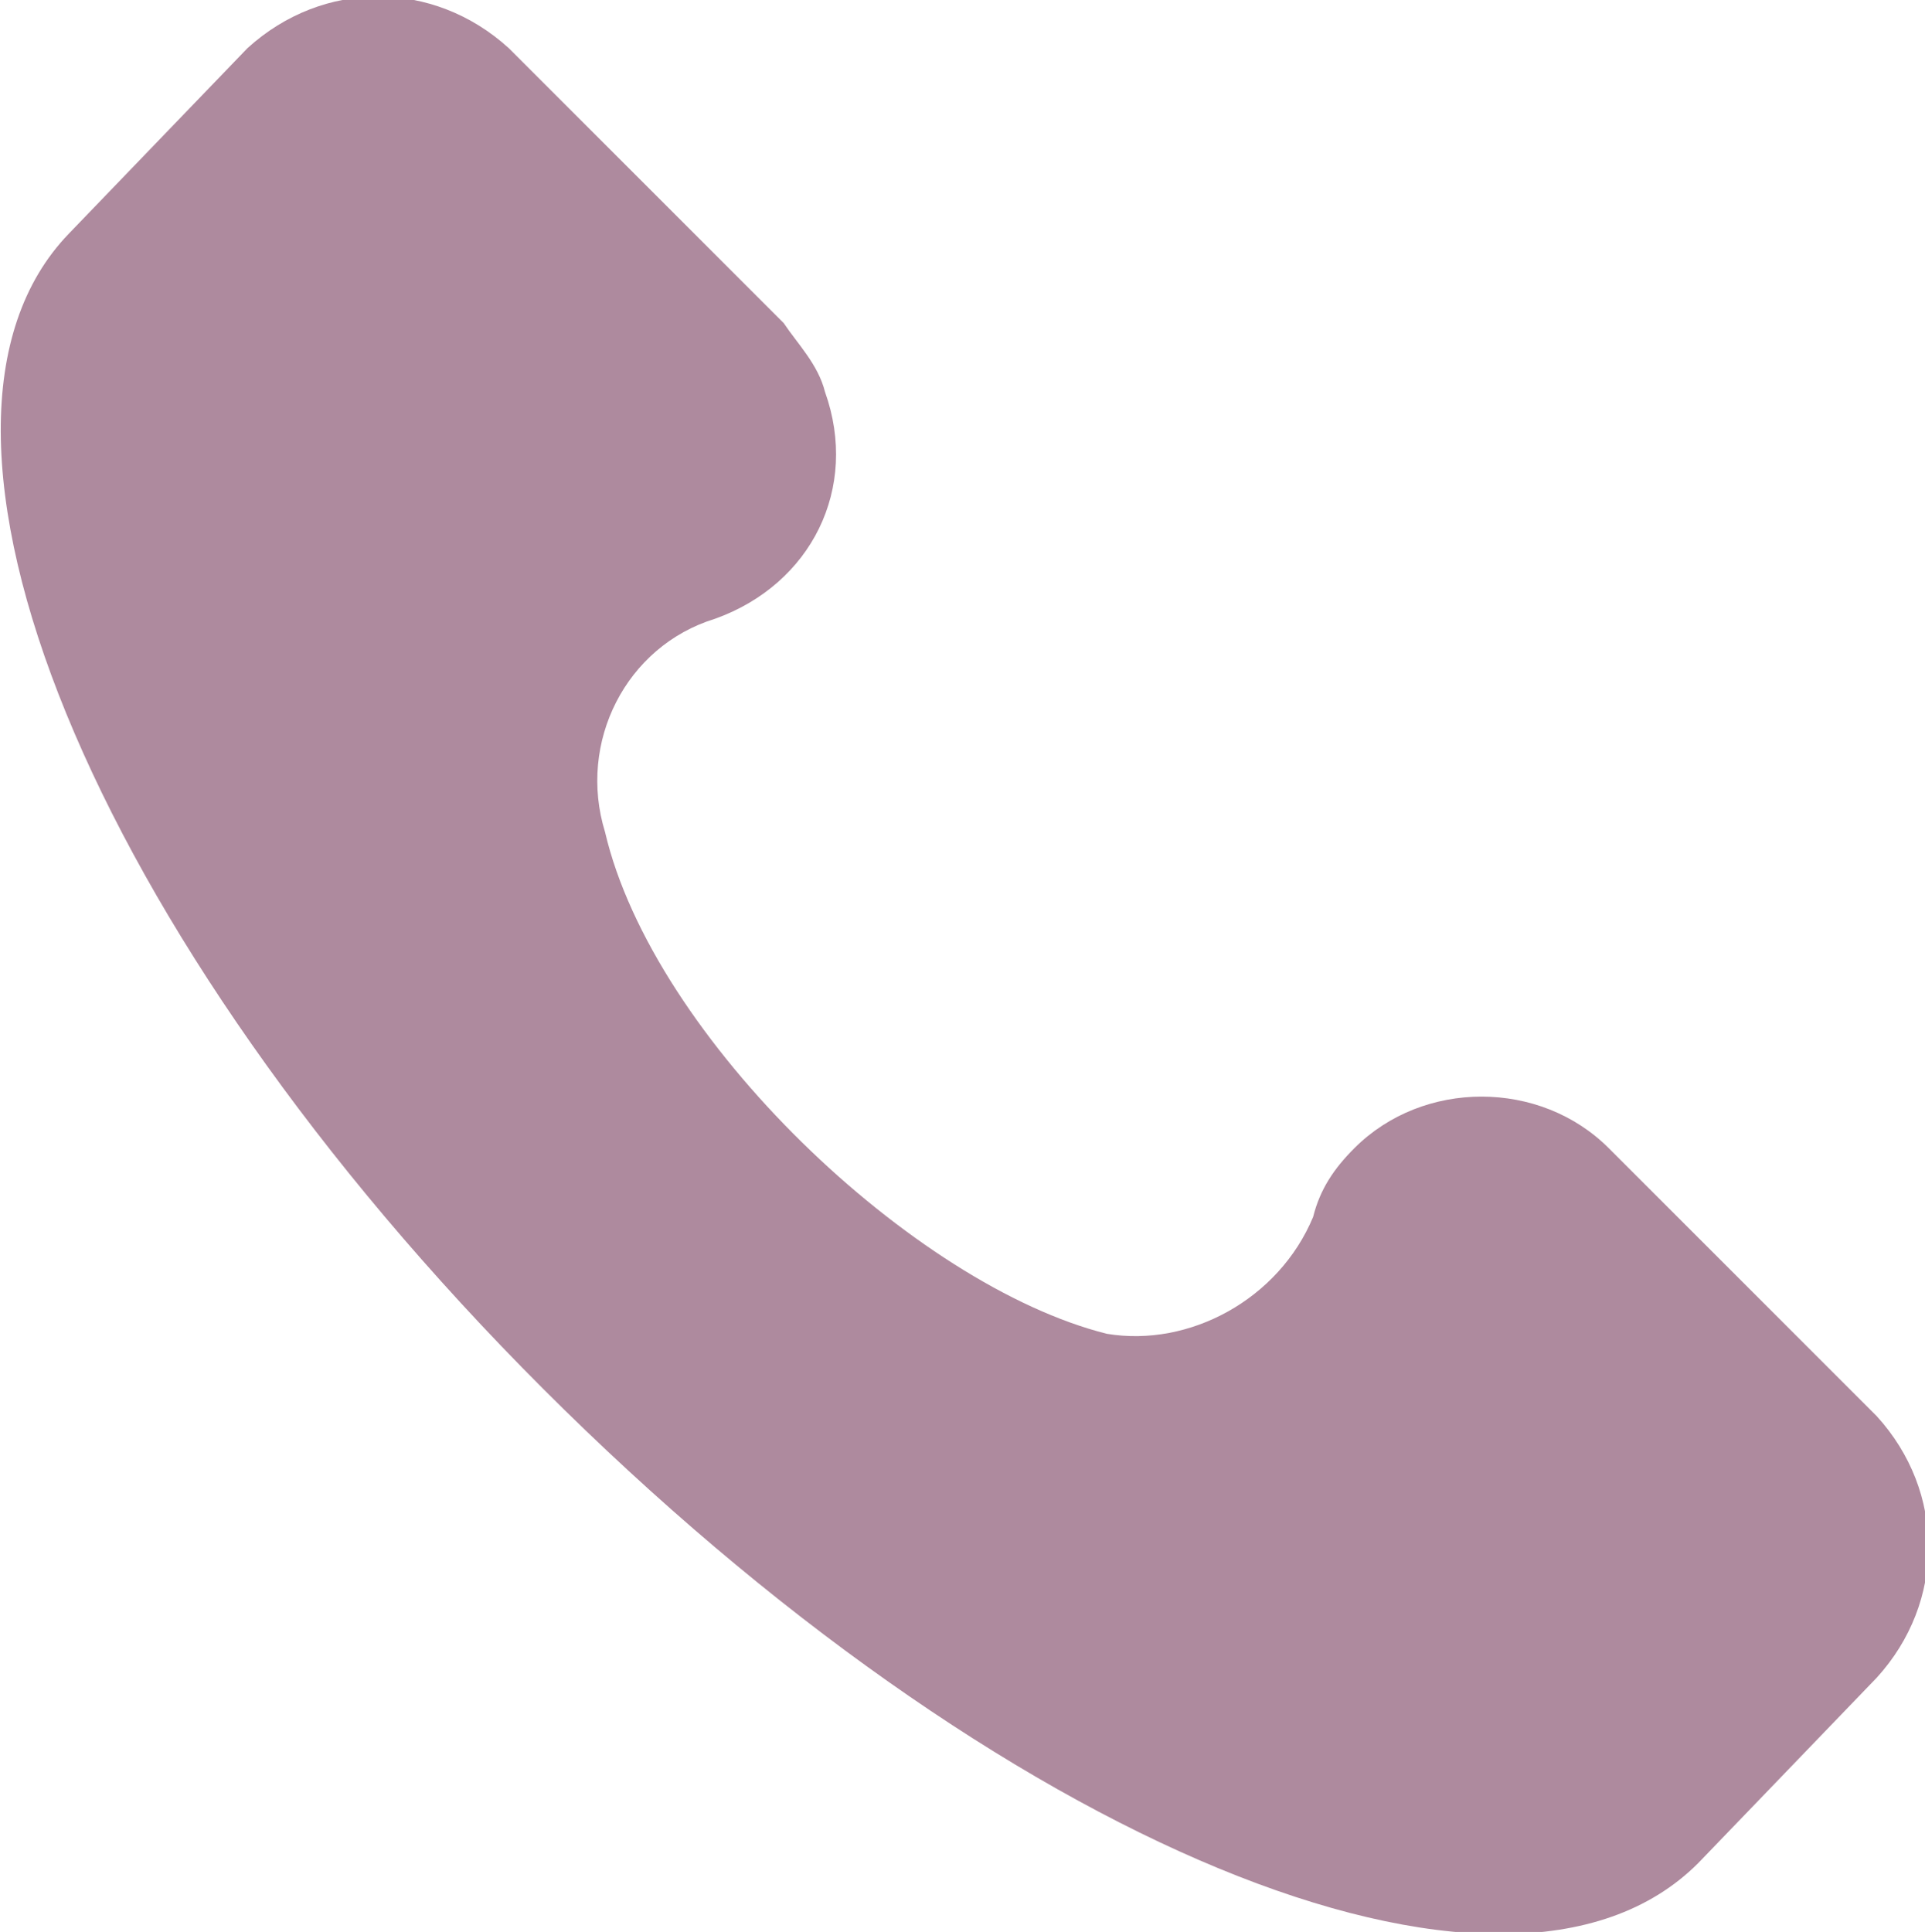 <?xml version="1.0" encoding="utf-8"?>
<!-- Generator: Adobe Illustrator 24.3.0, SVG Export Plug-In . SVG Version: 6.00 Build 0)  -->
<svg version="1.1" id="Layer_1" xmlns="http://www.w3.org/2000/svg" xmlns:xlink="http://www.w3.org/1999/xlink" x="0px" y="0px"
	 viewBox="0 0 28 28.1" style="enable-background:new 0 0 28 28.1;" xml:space="preserve">
<style type="text/css">
	.st0{fill:#AE8A9E;}
</style>
<g id="Layer_2_1_">
	<g id="Layer_1-2">
		<path class="st0" d="M23.4,16.7c-1-1-2.7-1-3.7,0c-0.3,0.3-0.5,0.6-0.6,1c-0.5,1.2-1.8,1.9-3,1.7c-2.8-0.7-6.6-4.3-7.3-7.3
			C8.4,10.8,9.1,9.4,10.4,9c1.4-0.5,2.1-1.9,1.6-3.3c-0.1-0.4-0.4-0.7-0.6-1l-4-4c-1.1-1-2.7-1-3.8,0L1,3.4
			c-2.7,2.8,0.3,10.2,6.9,16.8s14,9.7,16.8,6.9l2.6-2.7c1-1.1,1-2.7,0-3.8L23.4,16.7z"/>
	</g>
</g>
</svg>
